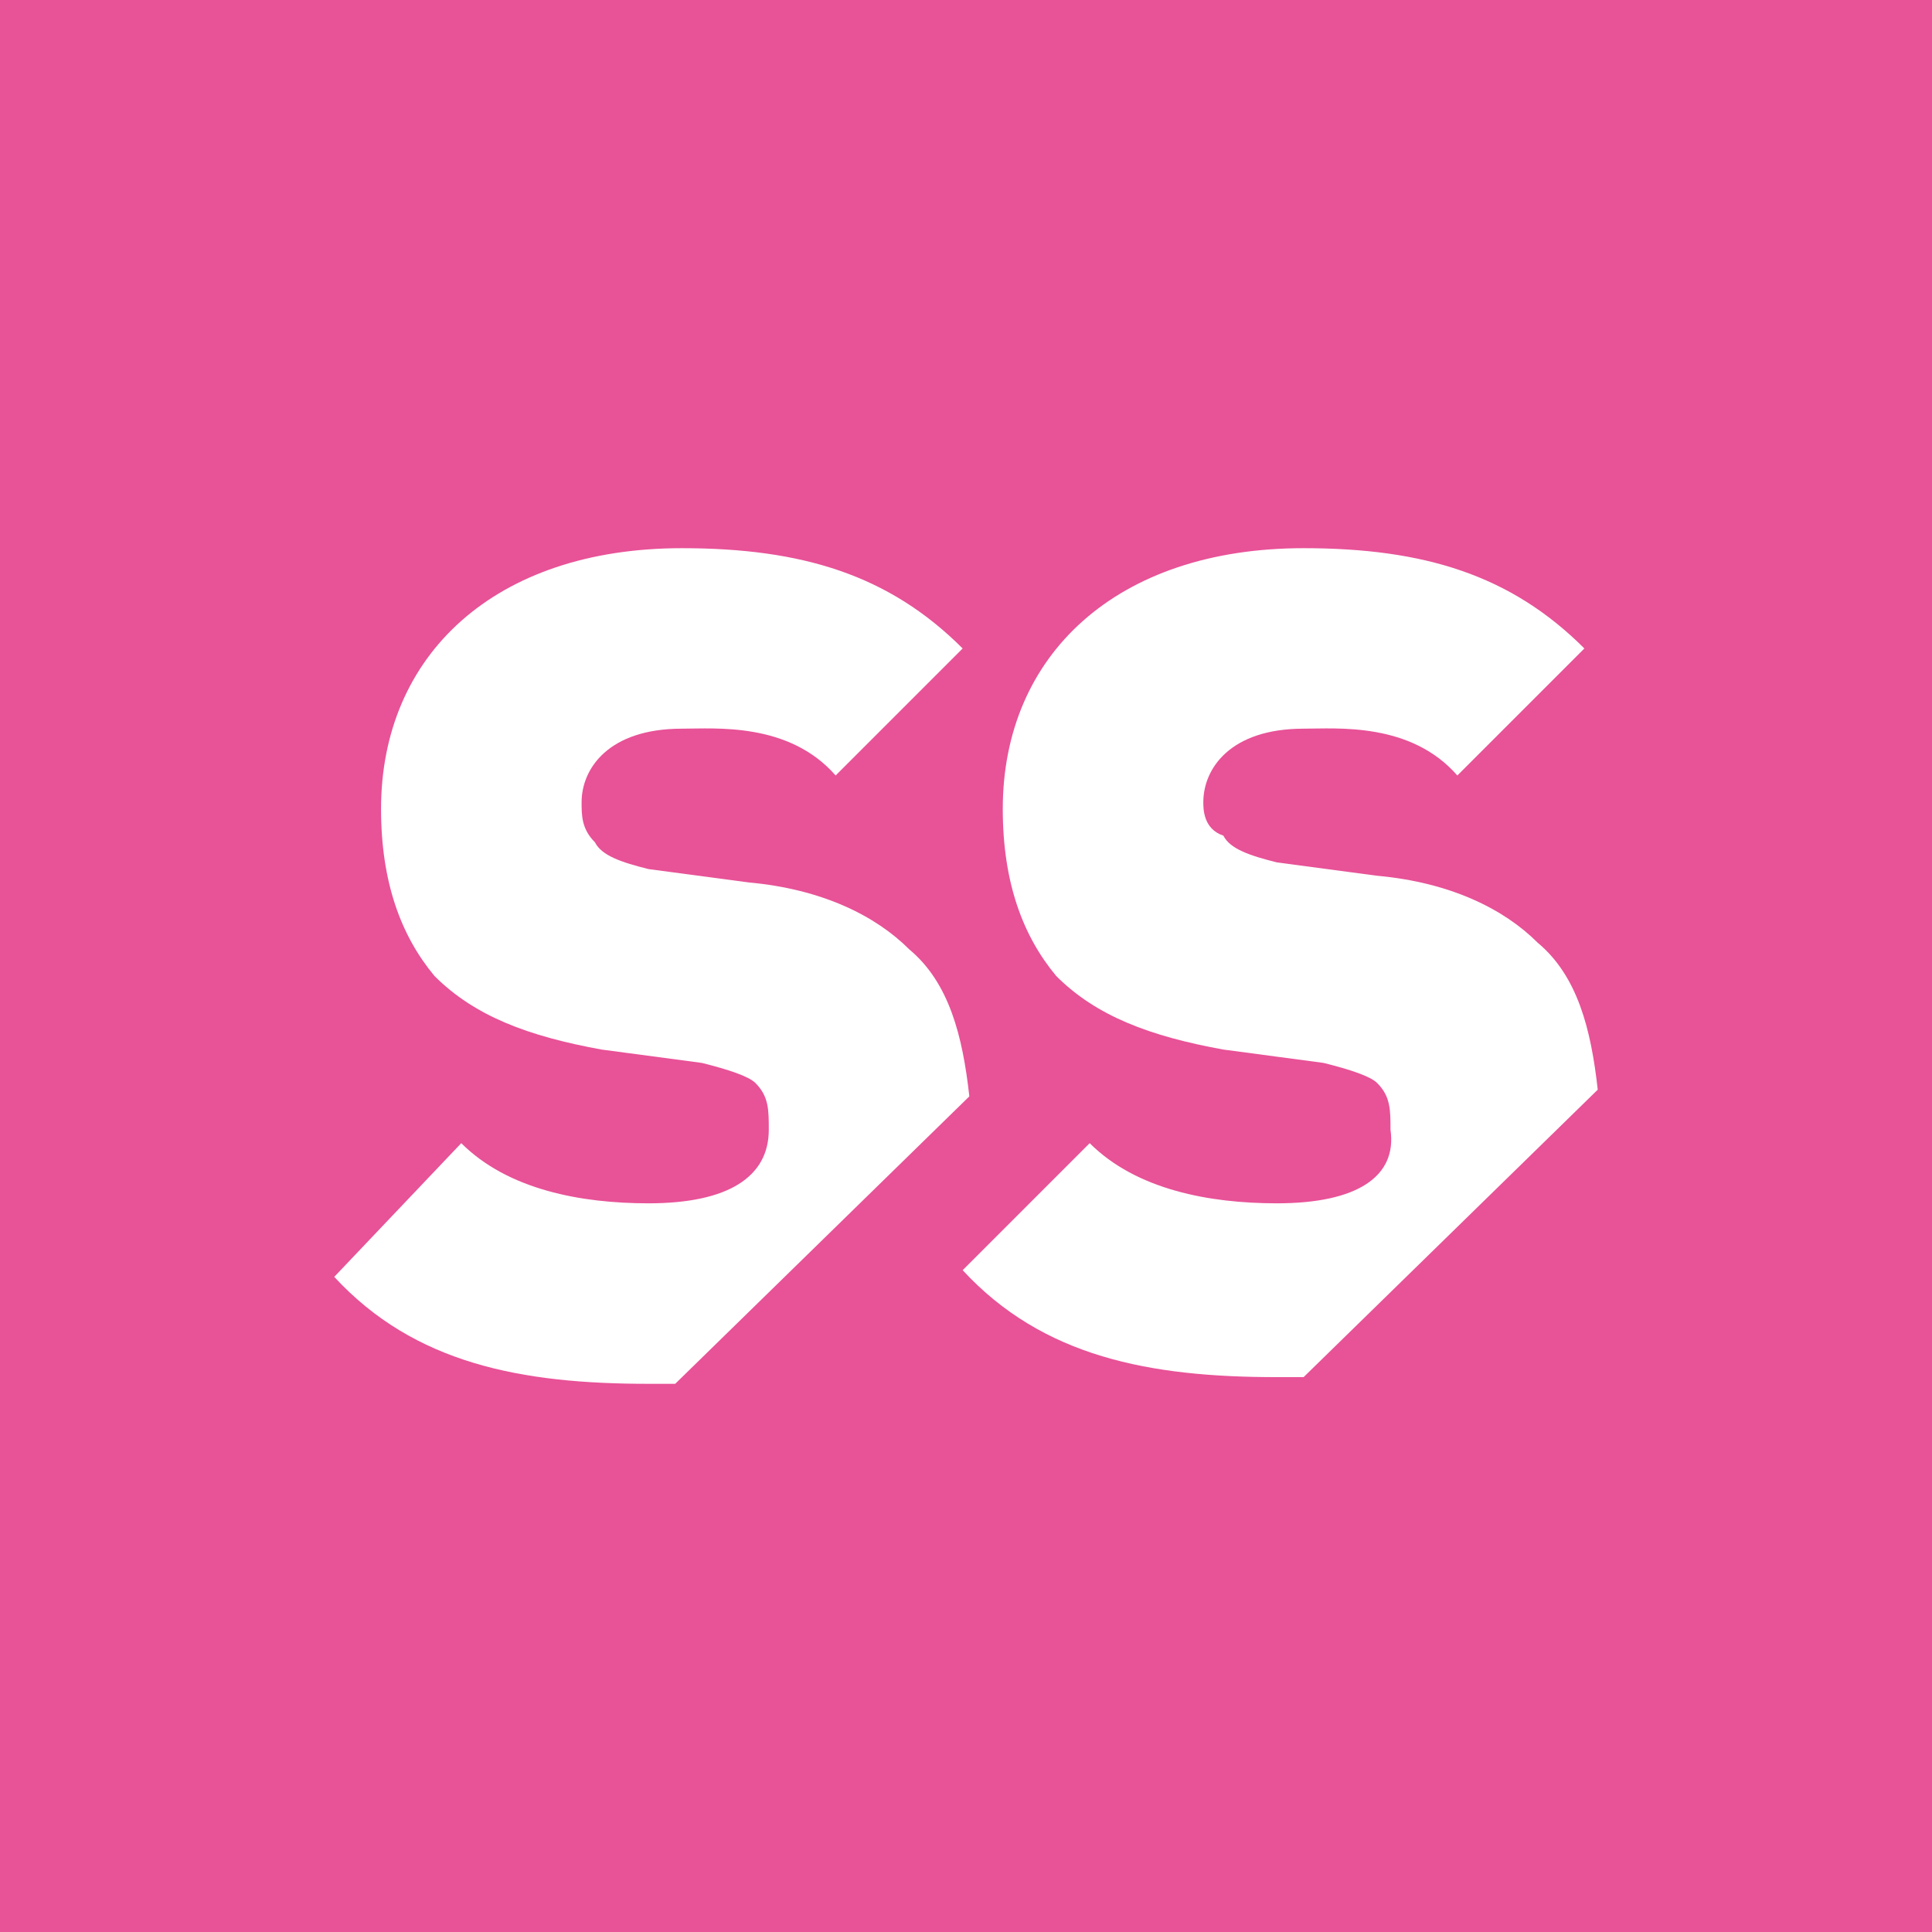 <?xml version="1.0" encoding="utf-8"?>
<!-- Generator: Adobe Illustrator 22.1.0, SVG Export Plug-In . SVG Version: 6.00 Build 0)  -->
<svg version="1.1" id="レイヤー_1" xmlns="http://www.w3.org/2000/svg" xmlns:xlink="http://www.w3.org/1999/xlink" x="0px"
	 y="0px" viewBox="0 0 28.9 28.9" style="enable-background:new 0 0 28.9 28.9;" xml:space="preserve">
<style type="text/css">
	.st0{fill:#E85297;}
	.st1{display:none;}
	.st2{display:inline;fill:#FFFFFF;}
	.st3{fill:#FFFFFF;}
</style>
<g>
	<rect class="st0" width="28.9" height="28.9"/>
	<g class="st1">
		<path class="st2" d="M22.2,18.1l0.3,0.8l1.8-1.8l-3.3-9h-1.8l-4.3,12h2.4l0.7-2H22.2z M20.1,11.8l1.5,4.3h-3L20.1,11.8z"/>
		<path class="st2" d="M10.3,18.6c-0.6,0-1.2-0.4-1.5-0.8c-0.5-0.5-0.6-1.1-0.6-3.4s0.1-2.9,0.6-3.4c0.3-0.4,0.9-0.6,1.5-0.6
			c1.2,0,1.8,0.7,2,1.7h2.4c-0.4-2-2.2-3.8-4.4-3.8c0,0,0,0-0.1,0l-4.3,4.3c0,0.5,0,1.1,0,1.8c0,2.1,0,3.6,1.2,4.8
			c0.8,0.8,1.9,1.6,3.2,1.6c2.2,0,4-1.5,4.4-3.5h-2.4C12.1,17.1,11.5,18.6,10.3,18.6z"/>
	</g>
</g>
<g>
	<path class="st3" d="M9.7,18c-1,0-2.1-0.2-2.8-0.9L5,19.1c1.2,1.3,2.8,1.6,4.7,1.6c0.1,0,0.2,0,0.4,0l4.4-4.3
		c-0.1-0.9-0.3-1.7-0.9-2.2c-0.5-0.5-1.3-0.9-2.4-1l-1.5-0.2c-0.4-0.1-0.7-0.2-0.8-0.4c-0.2-0.2-0.2-0.4-0.2-0.6
		c0-0.5,0.4-1.1,1.5-1.1c0.5,0,1.6-0.1,2.3,0.7l1.9-1.9c-1.1-1.1-2.4-1.5-4.2-1.5c-2.8,0-4.5,1.6-4.5,3.9c0,1.1,0.3,1.9,0.8,2.5
		c0.6,0.6,1.4,0.9,2.5,1.1l1.5,0.2c0.4,0.1,0.7,0.2,0.8,0.3c0.2,0.2,0.2,0.4,0.2,0.7C11.5,17.6,10.9,18,9.7,18"/>
	<path class="st3" d="M19.1,18c-1,0-2.1-0.2-2.8-0.9l-1.9,1.9c1.2,1.3,2.8,1.6,4.7,1.6c0.1,0,0.2,0,0.4,0l4.4-4.3
		c-0.1-0.9-0.3-1.7-0.9-2.2c-0.5-0.5-1.3-0.9-2.4-1l-1.5-0.2c-0.4-0.1-0.7-0.2-0.8-0.4C18,12.4,18,12.1,18,12c0-0.5,0.4-1.1,1.5-1.1
		c0.5,0,1.6-0.1,2.3,0.7l1.9-1.9c-1.1-1.1-2.4-1.5-4.2-1.5c-2.8,0-4.5,1.6-4.5,3.9c0,1.1,0.3,1.9,0.8,2.5c0.6,0.6,1.4,0.9,2.5,1.1
		l1.5,0.2c0.4,0.1,0.7,0.2,0.8,0.3c0.2,0.2,0.2,0.4,0.2,0.7C20.9,17.6,20.3,18,19.1,18"/>
</g>
</svg>

